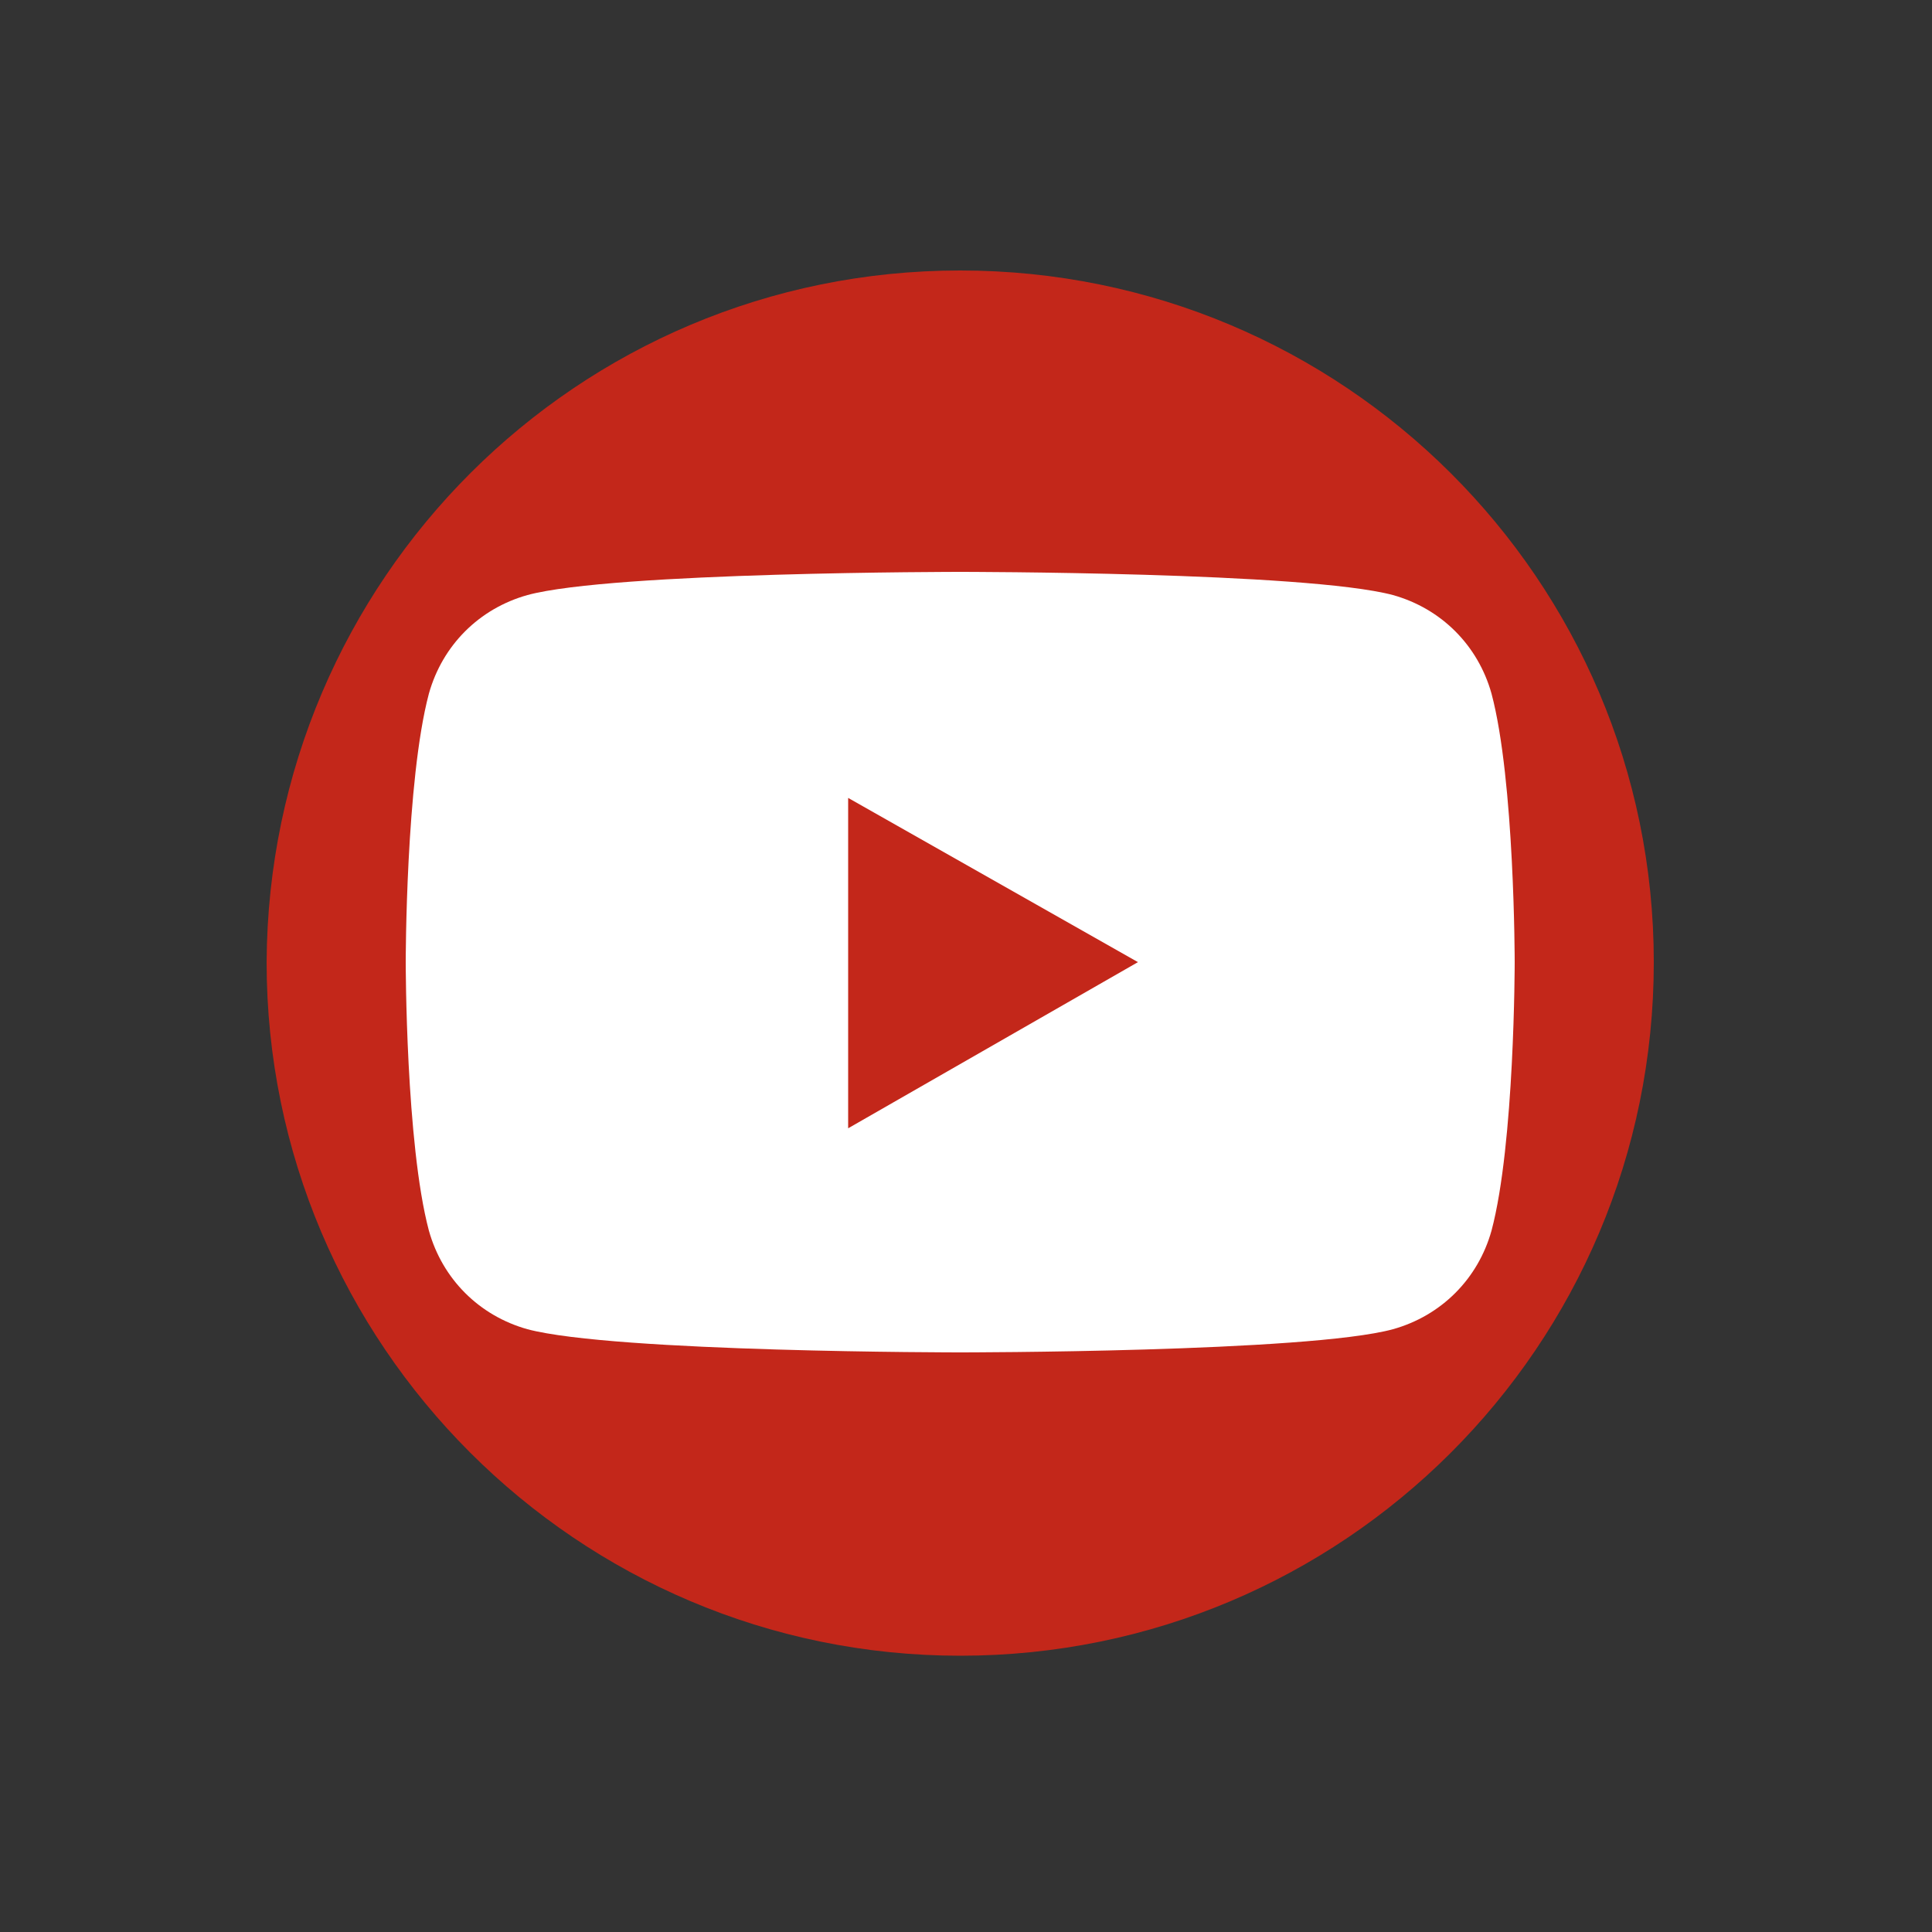 <?xml version="1.0" encoding="utf-8"?>
<!-- Generator: Adobe Illustrator 19.0.0, SVG Export Plug-In . SVG Version: 6.00 Build 0)  -->
<svg version="1.1" id="Ebene_1" xmlns="http://www.w3.org/2000/svg" xmlns:xlink="http://www.w3.org/1999/xlink" x="0px" y="0px"
	 viewBox="0 0 100 100" style="enable-background:new 0 0 100 100;" xml:space="preserve">
<rect x="0" y="0" width="100" height="100" fill="#333333" stroke="none"/>
<style type="text/css">
	.st0{fill:#C3271A;}
	.st1{fill:#FFFFFF;}
</style>
<g id="XMLID_94_">
	<path id="XMLID_108_" class="st0" d="M49.7,85.7L49.7,85.7c-19.8,0-35.9-16.1-35.9-35.9v0C13.9,30,29.9,14,49.7,14l0,0
		C69.5,14,85.6,30,85.6,49.8v0C85.6,69.7,69.5,85.7,49.7,85.7z"/>
	<g id="XMLID_95_">
		<path id="XMLID_106_" class="st1" d="M77.2,35.9c-0.7-2.5-2.6-4.4-5.1-5.1c-4.5-1.2-22.4-1.2-22.4-1.2s-18,0-22.4,1.2
			c-2.5,0.7-4.4,2.6-5.1,5.1C21,40.4,21,49.8,21,49.8s0,9.4,1.2,13.9c0.7,2.5,2.6,4.4,5.1,5.1c4.5,1.2,22.4,1.2,22.4,1.2
			s18,0,22.4-1.2c2.5-0.7,4.4-2.6,5.1-5.1c1.2-4.5,1.2-13.9,1.2-13.9S78.4,40.4,77.2,35.9z"/>
		<polygon id="XMLID_103_" class="st0" points="43.9,58.4 43.9,41.3 58.9,49.8 		"/>
	</g>
</g>
</svg>
